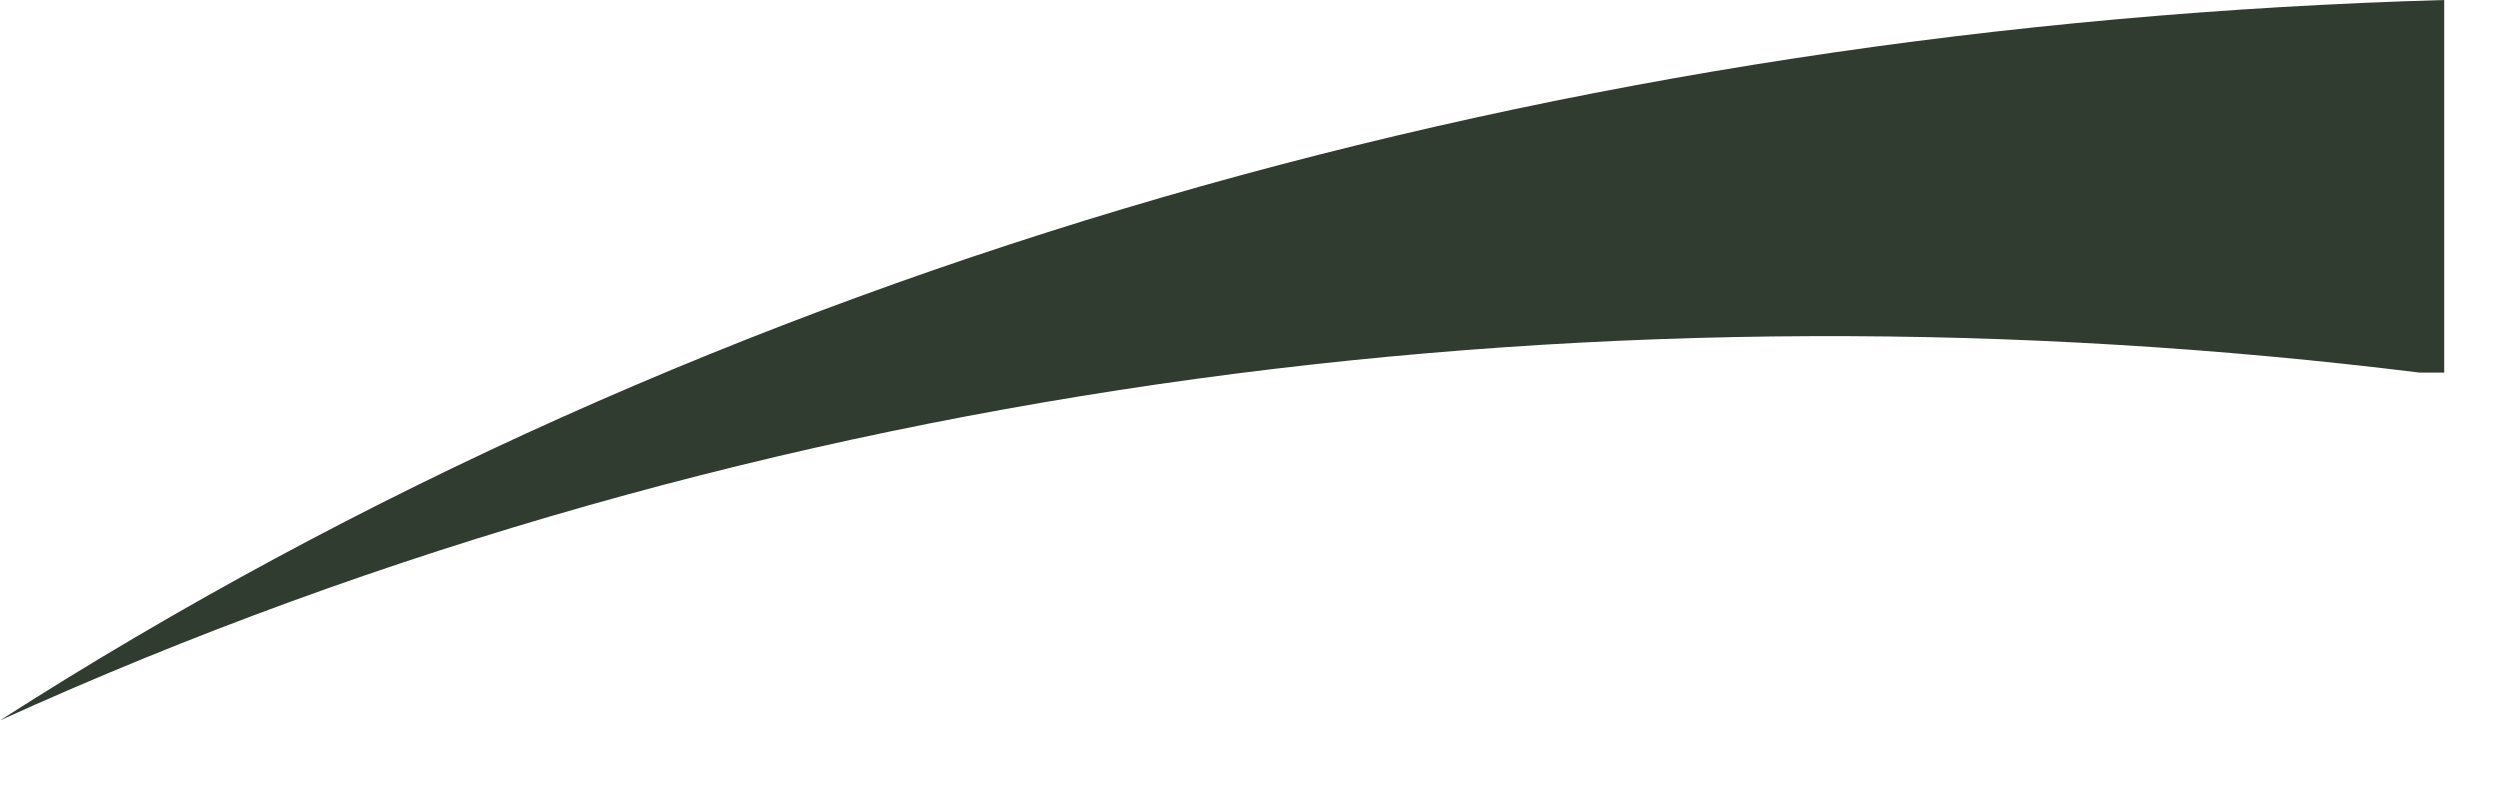 <?xml version="1.0" encoding="utf-8"?>
<svg xmlns="http://www.w3.org/2000/svg" fill="none" height="100%" overflow="visible" preserveAspectRatio="none" style="display: block;" viewBox="0 0 19 6" width="100%">
<path d="M18.391 2.832C12.292 2.077 5.822 2.832 0 5.475C5.453 1.982 11.922 0.189 18.576 0V2.832H18.391Z" fill="#303C30" id="Vector"/>
</svg>